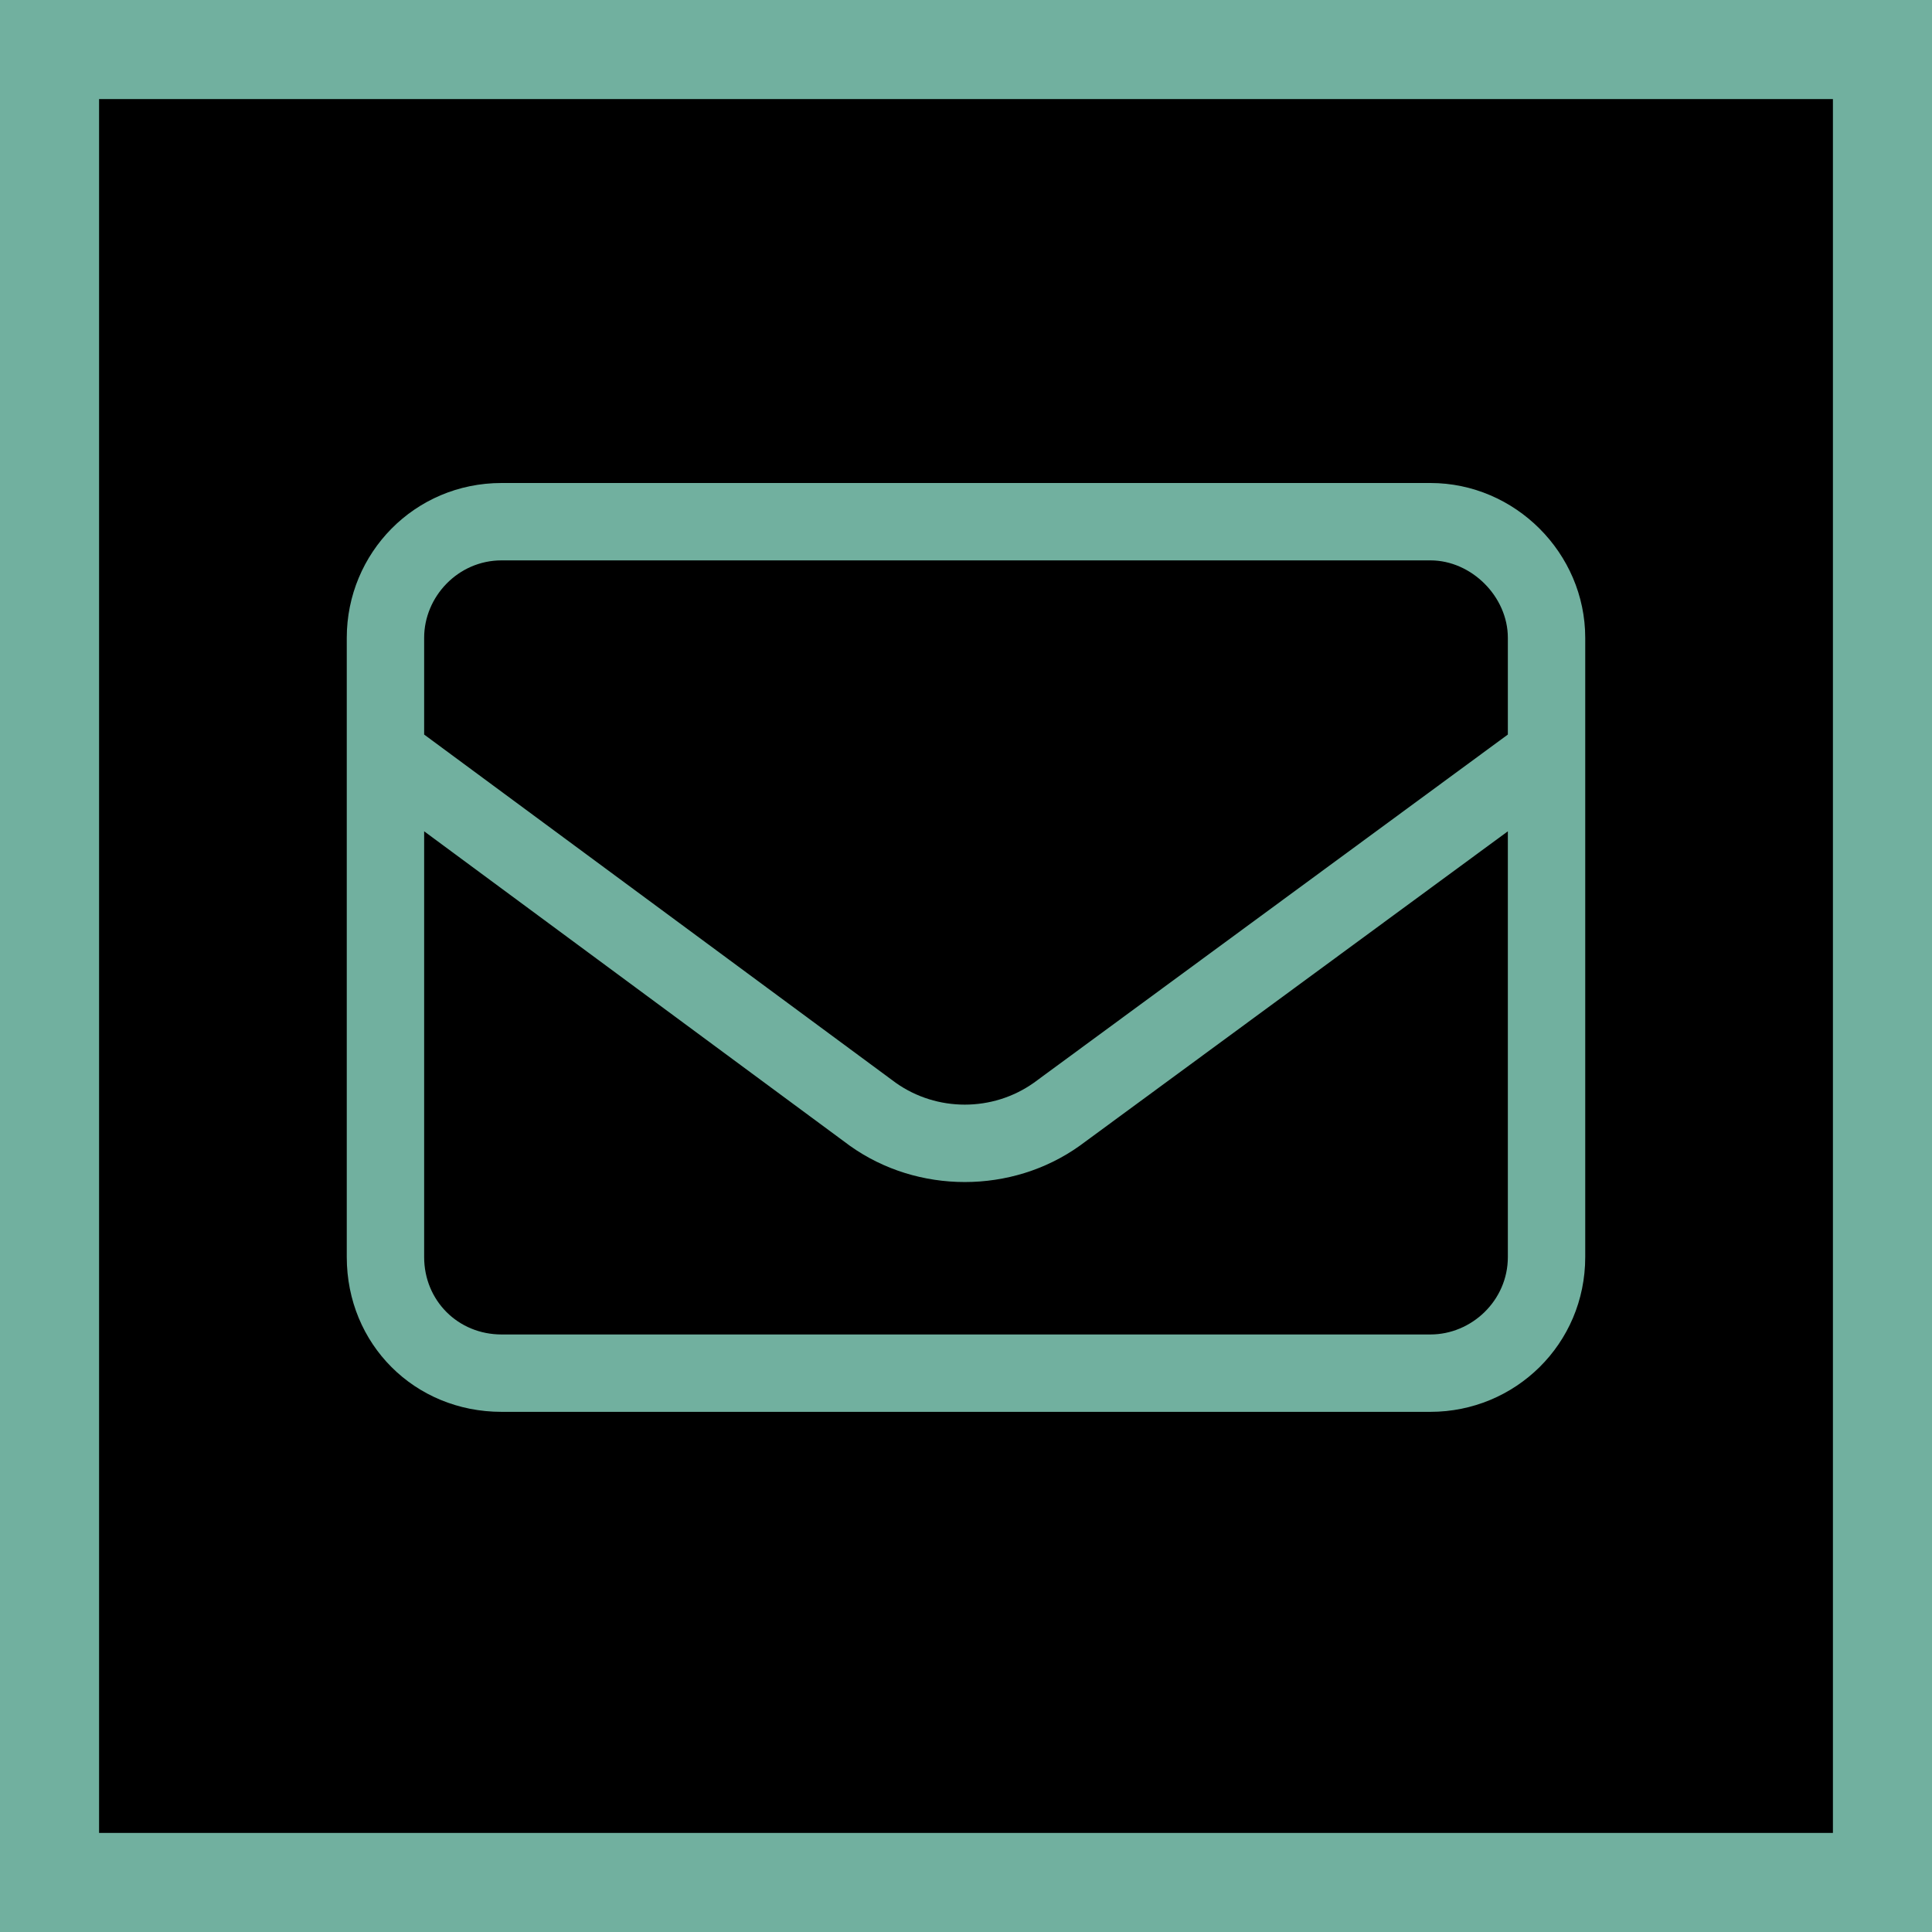 <svg viewBox="0 0 39 39" fill="none" xmlns="http://www.w3.org/2000/svg">
<rect x="1" y="1" width="37" height="37" fill="black"/>
<rect x="1" y="1" width="37" height="37" stroke="#71B09F" stroke-width="2"/>
<path d="M10.125 11.312C9.246 11.312 8.562 12.045 8.562 12.875V14.828L18.084 21.859C18.914 22.445 20.037 22.445 20.867 21.859L30.438 14.828V12.875C30.438 12.045 29.705 11.312 28.875 11.312H10.125ZM8.562 16.781V25.375C8.562 26.254 9.246 26.938 10.125 26.938H28.875C29.705 26.938 30.438 26.254 30.438 25.375V16.781L21.795 23.129C20.428 24.105 18.523 24.105 17.156 23.129L8.562 16.781ZM7 12.875C7 11.166 8.367 9.75 10.125 9.75H28.875C30.584 9.75 32 11.166 32 12.875V25.375C32 27.133 30.584 28.5 28.875 28.5H10.125C8.367 28.5 7 27.133 7 25.375V12.875Z" fill="#71B09F"/>
</svg>
